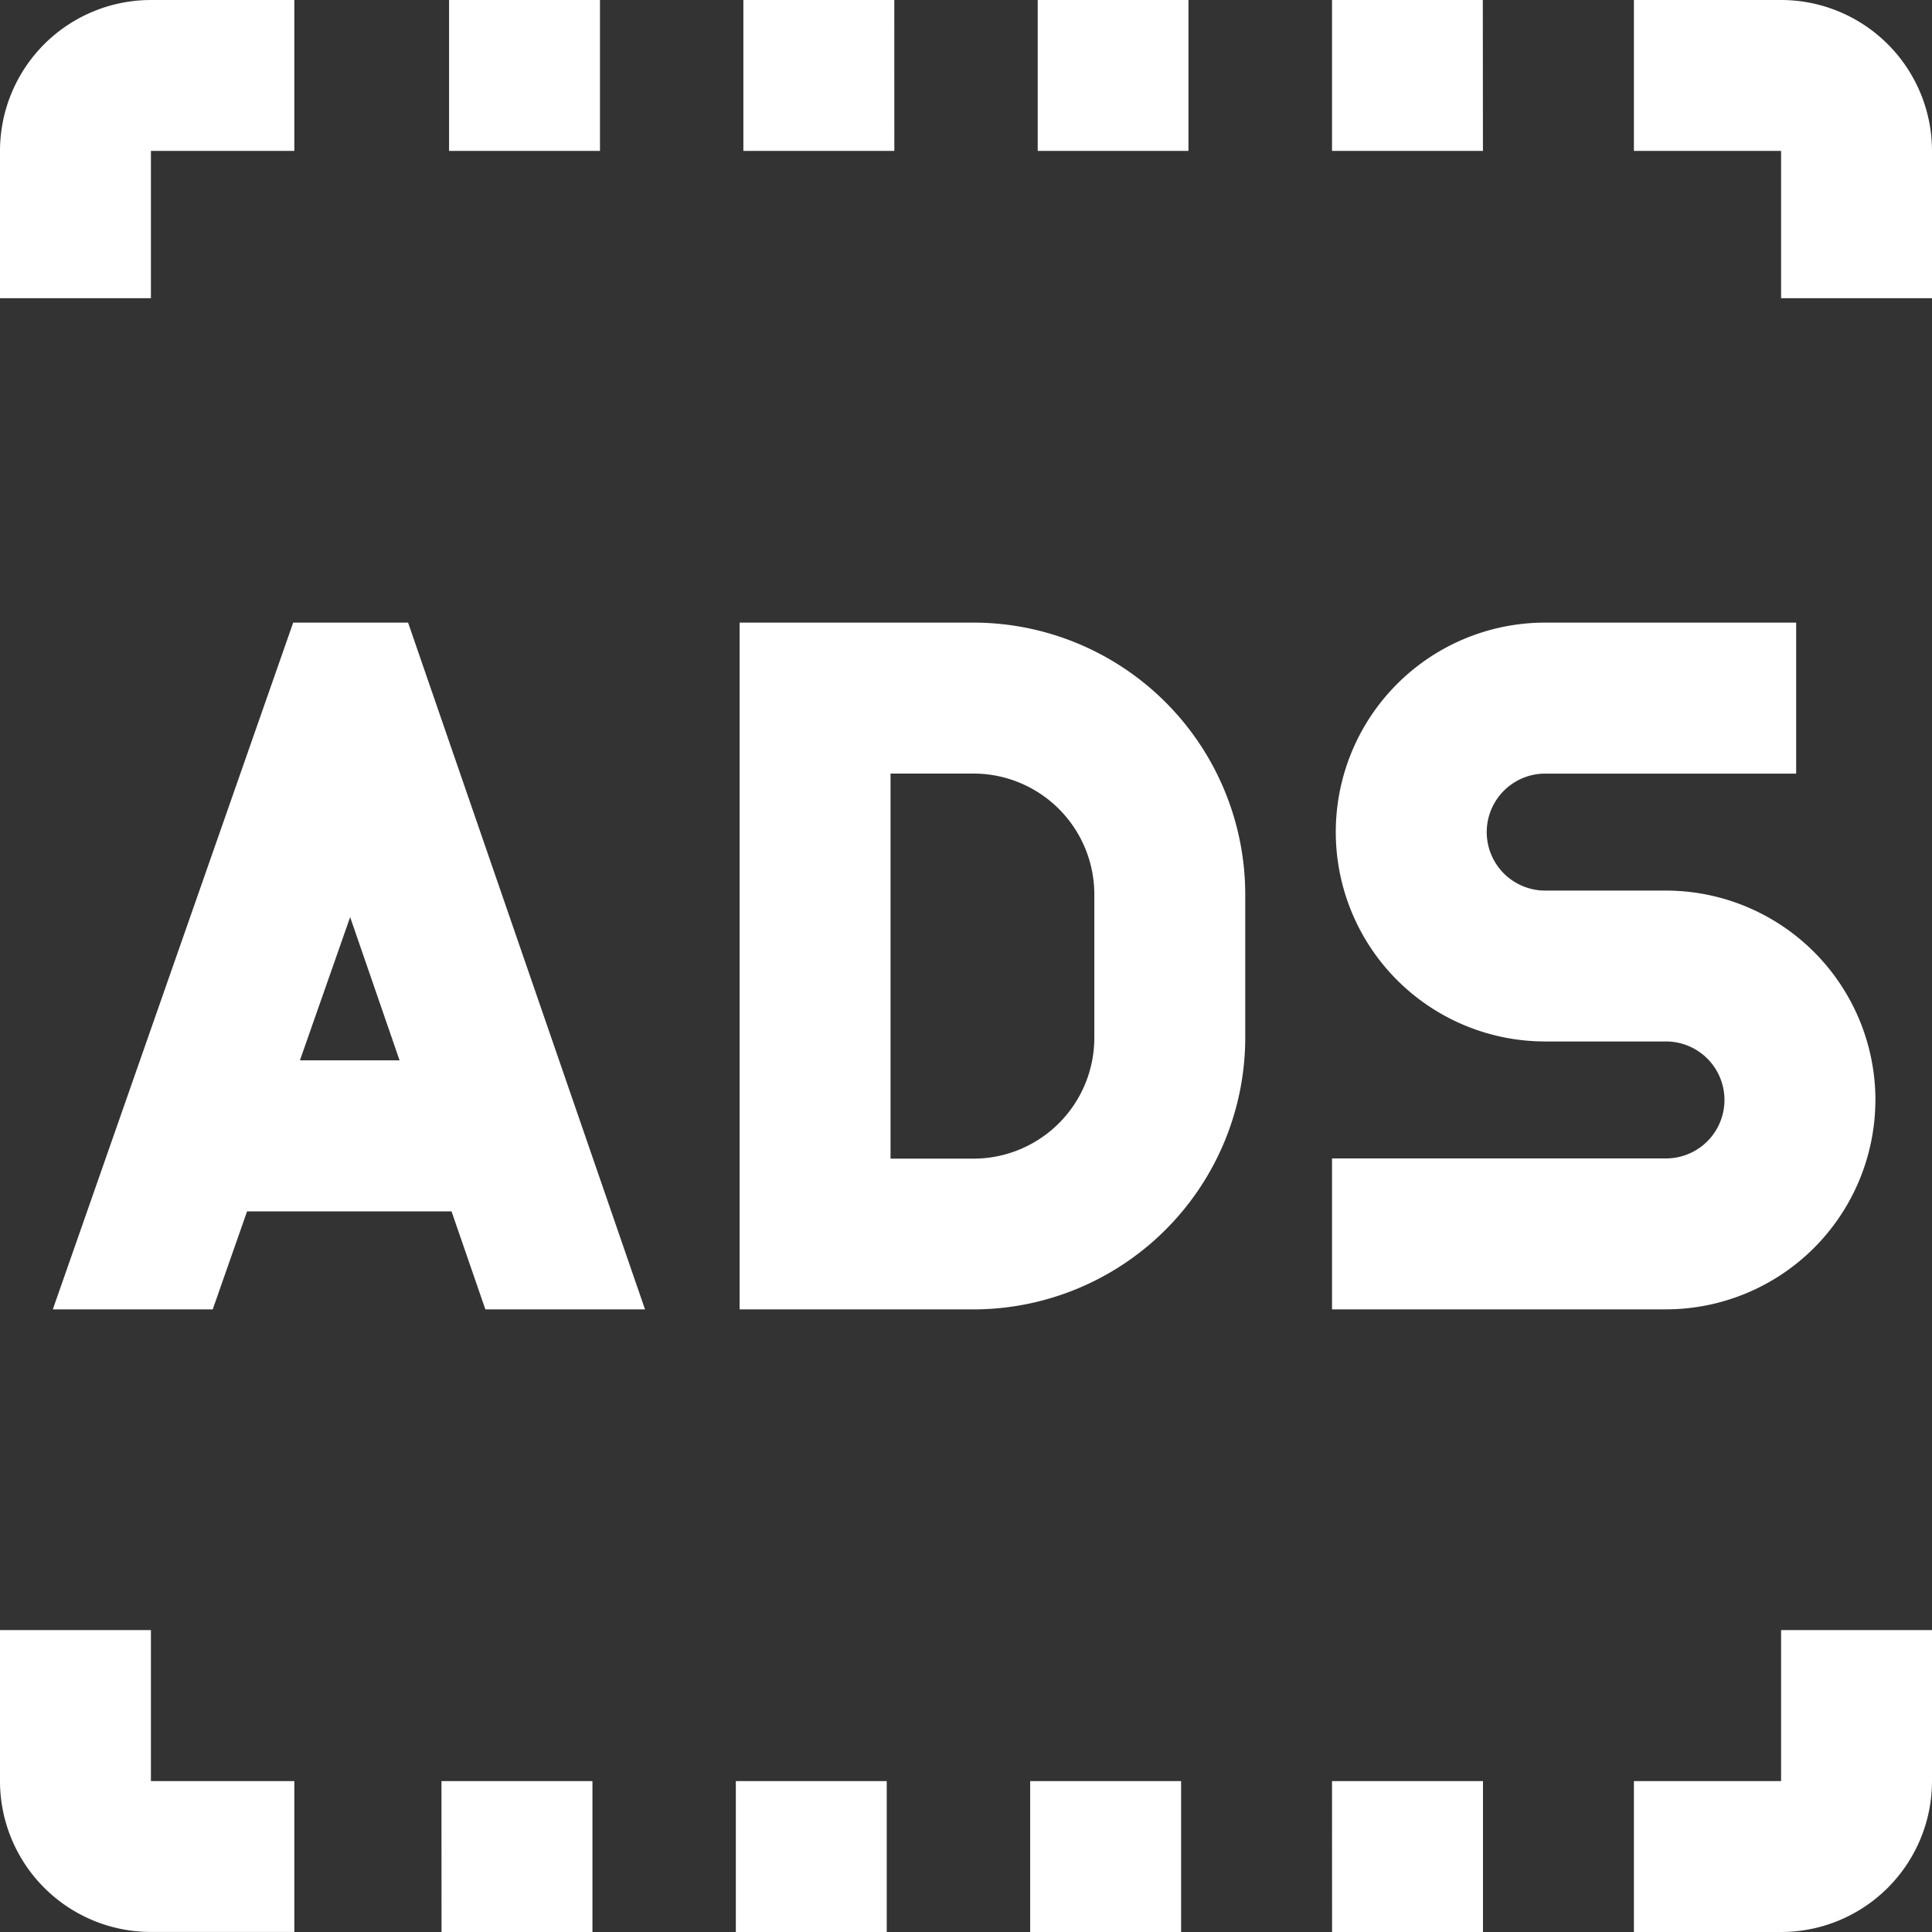 <svg xmlns="http://www.w3.org/2000/svg" viewBox="1031 1076 45.355 45.355">
  <rect x="1031" y="1076" width="45.355" height="45.355" fill="#333333" stroke="none"/>
  <defs>
    <style>
      .cls-1 {
        fill: #fff;
      }
    </style>
  </defs>
  <path id="ads" class="cls-1" d="M20.995,3.543H17.451V0h3.543ZM41.812,0H38.357V3.543h3.455V7h3.543V3.543A3.544,3.544,0,0,0,41.812,0ZM27.9,0H24.361V3.543H27.9Zm6.91,0H31.27V3.543h3.543ZM14.085,0H10.542V3.543h3.543ZM3.543,3.543H6.91V0H3.543A3.544,3.544,0,0,0,0,3.543V7H3.543ZM17.274,45.355h3.543V41.812H17.274Zm24.538-3.543H38.357v3.543h3.455a3.544,3.544,0,0,0,3.543-3.543V38.268H41.812ZM24.184,45.355h3.543V41.812H24.184Zm7.087,0h3.543V41.812H31.27Zm-20.906,0h3.543V41.812H10.364ZM3.543,38.268H0v3.543a3.544,3.544,0,0,0,3.543,3.543H6.91V41.812H3.543ZM29.233,20.995v3.366a6.386,6.386,0,0,1-6.378,6.378H17.363V14.616h5.492A6.386,6.386,0,0,1,29.233,20.995Zm-3.543,0a2.838,2.838,0,0,0-2.835-2.835H20.906V27.2h1.949a2.838,2.838,0,0,0,2.835-2.835Zm18.337,4.828a4.922,4.922,0,0,0-4.916-4.916H36.275a1.373,1.373,0,1,1,0-2.746h5.891V14.616H36.275a4.916,4.916,0,1,0,0,9.833H39.11a1.373,1.373,0,0,1,0,2.746H31.27v3.543h7.84A4.922,4.922,0,0,0,44.026,25.822ZM9.58,14.616l5.562,16.122H11.394l-.794-2.3H5.8l-.806,2.3H1.24L6.883,14.616Zm-.2,10.276-1.16-3.362L7.041,24.892Zm0,0" transform="translate(1031 1076)"/>
</svg>
